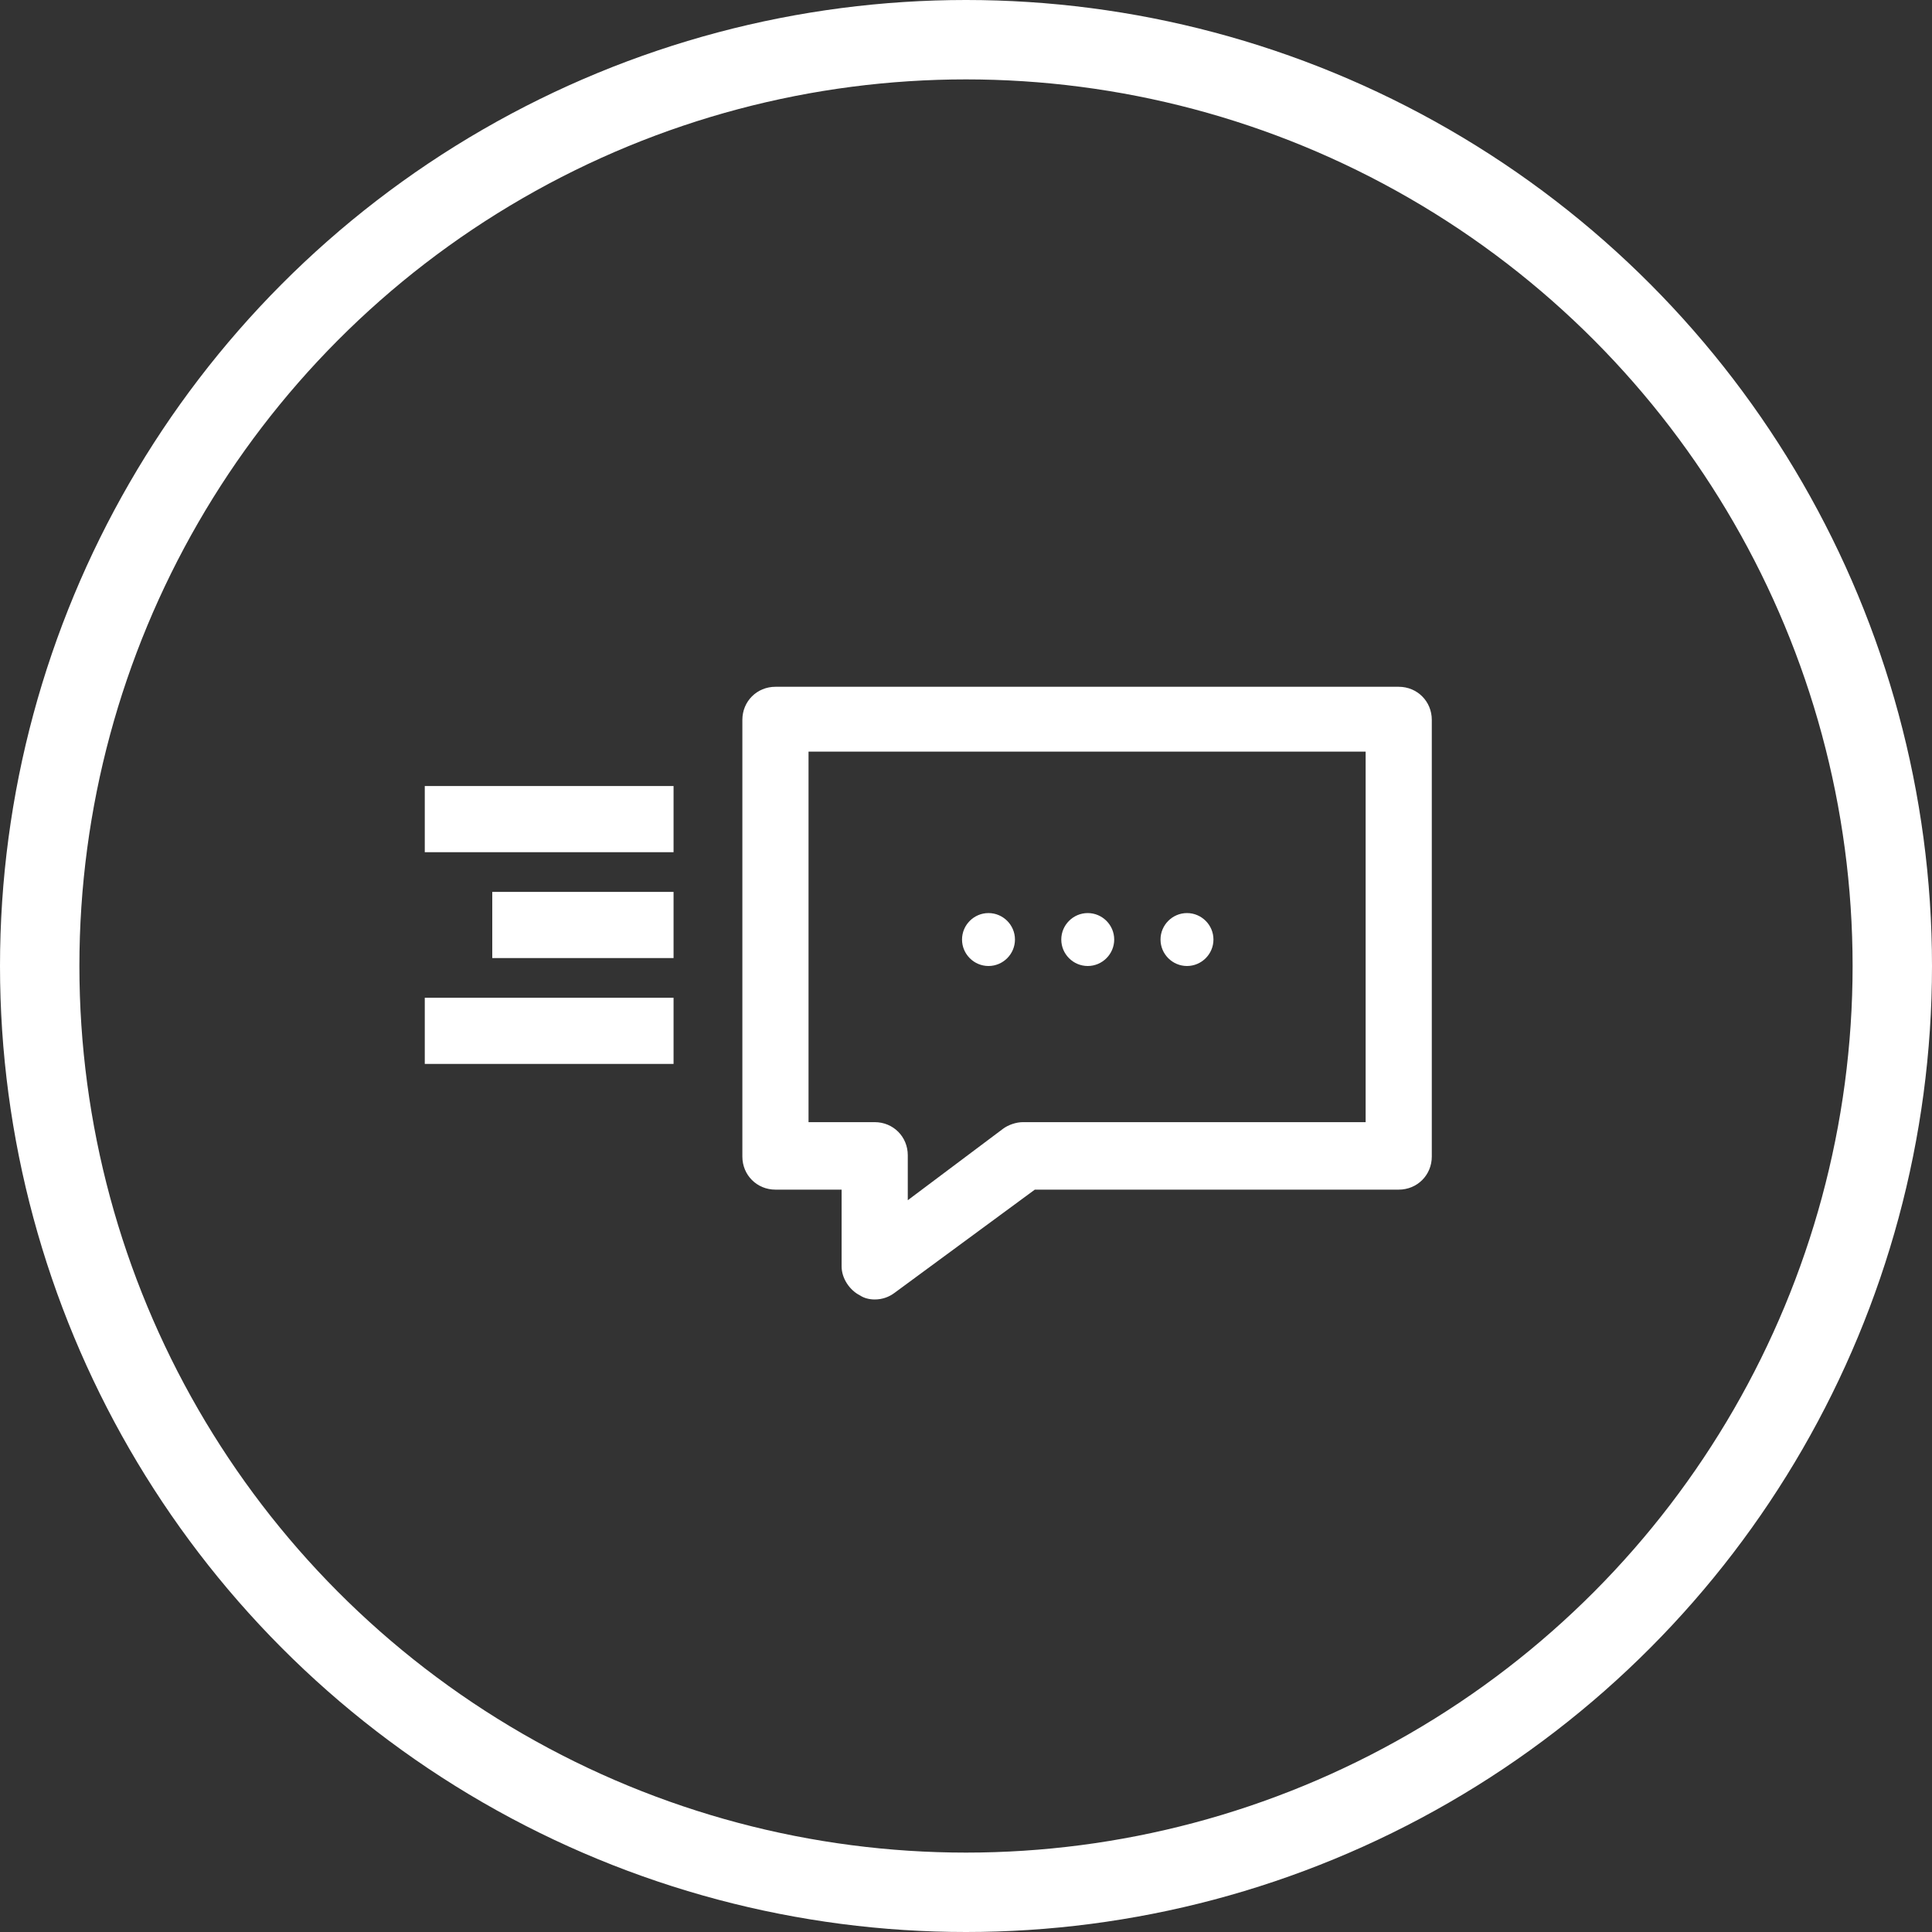 <?xml version="1.0" encoding="utf-8"?>
<!-- Generator: Adobe Illustrator 18.0.0, SVG Export Plug-In . SVG Version: 6.00 Build 0)  -->
<!DOCTYPE svg PUBLIC "-//W3C//DTD SVG 1.1//EN" "http://www.w3.org/Graphics/SVG/1.1/DTD/svg11.dtd">
<svg version="1.1" id="Calque_1" xmlns="http://www.w3.org/2000/svg" xmlns:xlink="http://www.w3.org/1999/xlink" x="0px" y="0px"
	 viewBox="0 0 146 146" enable-background="new 0 0 146 146" xml:space="preserve">
<rect x="0" y="0" width="146" height="146" fill="#333333" stroke="none"/>
<circle fill="none" stroke="#FFFFFF" stroke-width="6" stroke-miterlimit="10" cx="73" cy="73" r="70"/>
<g>
	<rect x="32.1" y="59.4" fill="#FFFFFF" width="18.8" height="5"/>
	<rect x="37.2" y="67.4" fill="#FFFFFF" width="13.7" height="5"/>
	<g>
		<rect x="32.1" y="75.4" fill="#FFFFFF" width="18.8" height="5"/>
		<g>
			<path fill="#FFFFFF" d="M66.1,98.2c-0.4,0-0.8-0.1-1.1-0.3c-0.8-0.4-1.4-1.3-1.4-2.2v-5.8h-5c-1.4,0-2.5-1.1-2.5-2.5v-33
				c0-1.4,1.1-2.5,2.5-2.5h47.1c1.4,0,2.5,1.1,2.5,2.5v33c0,1.4-1.1,2.5-2.5,2.5H78.2l-10.6,7.8C67.2,98,66.7,98.2,66.1,98.2z
				 M61.1,84.8h5c1.4,0,2.5,1.1,2.5,2.5v3.4l7.2-5.4c0.4-0.3,1-0.5,1.5-0.5h25.9v-28H61.1V84.8z"/>
		</g>
		<g>
			<g>
				<g>
					<path fill="#FFFFFF" d="M82.2,69c-1.1,0-2,0.9-2,2s0.9,2,2,2s2-0.9,2-2S83.3,69,82.2,69L82.2,69z"/>
				</g>
			</g>
			<g>
				<g>
					<path fill="#FFFFFF" d="M74.7,69c-1.1,0-2,0.9-2,2s0.9,2,2,2s2-0.9,2-2S75.8,69,74.7,69L74.7,69z"/>
				</g>
			</g>
			<g>
				<g>
					<path fill="#FFFFFF" d="M89.7,69c-1.1,0-2,0.9-2,2s0.9,2,2,2s2-0.9,2-2S90.8,69,89.7,69L89.7,69z"/>
				</g>
			</g>
		</g>
	</g>
</g>
</svg>
